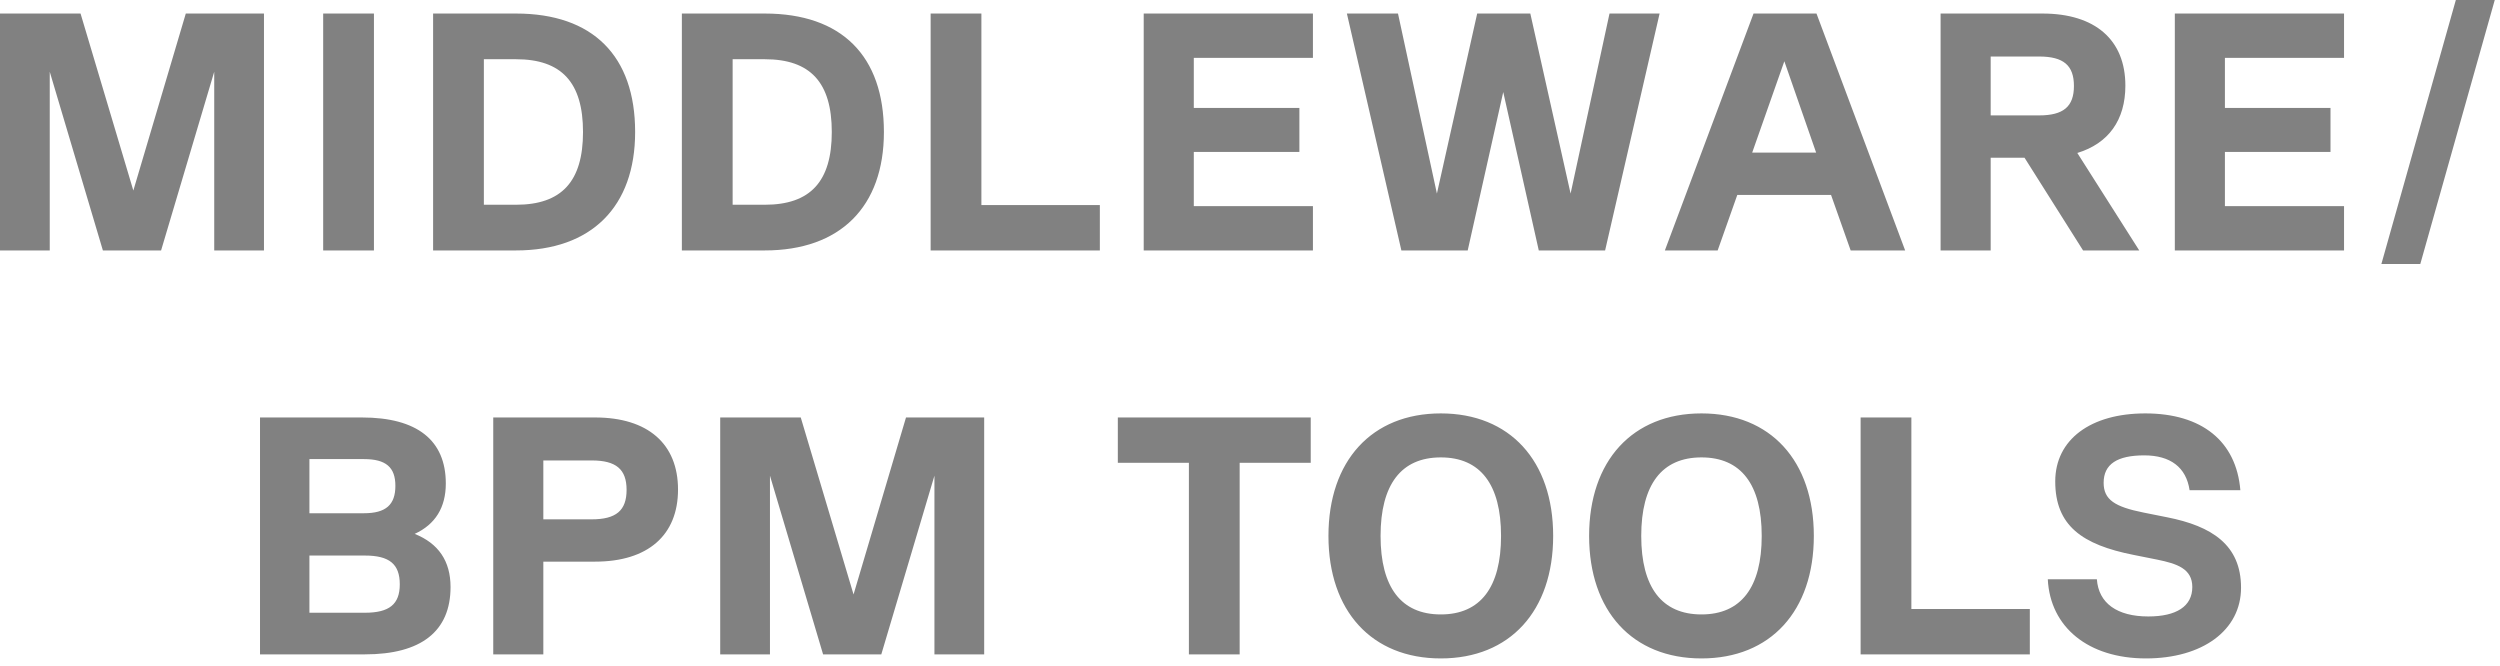 <svg xmlns="http://www.w3.org/2000/svg" width="229" height="61" viewBox="0 0 229 61" fill="none"><path d="M24.18 1.24V22.94H19.623V6.572L14.756 22.94H9.424L4.557 6.572V22.94H-2.10479e-05V1.24H7.378L12.214 17.453L17.019 1.24H24.18ZM29.603 22.94V1.24H34.253V22.94H29.603ZM47.267 1.24C54.303 1.24 58.178 5.115 58.178 12.09C58.178 18.941 54.179 22.94 47.267 22.94H39.672V1.24H47.267ZM44.322 18.755H47.267C51.452 18.755 53.404 16.616 53.404 12.09C53.404 7.564 51.452 5.425 47.267 5.425H44.322V18.755ZM70.054 1.24C77.091 1.24 80.966 5.115 80.966 12.09C80.966 18.941 76.967 22.94 70.054 22.94H62.459V1.24H70.054ZM67.109 18.755H70.054C74.239 18.755 76.192 16.616 76.192 12.09C76.192 7.564 74.239 5.425 70.054 5.425H67.109V18.755ZM89.896 1.24V18.786H100.746V22.94H85.246V1.24H89.896ZM120.264 1.24V5.301H109.352V9.889H119.024V13.919H109.352V18.879H120.264V22.94H104.764V1.24H120.264ZM143.866 17.732L147.431 1.24H152.019L147.028 22.94H140.952L137.697 8.432L134.442 22.94H128.366L123.375 1.24H128.056L131.621 17.732L135.31 1.24H140.177L143.866 17.732ZM174.512 22.94H169.521L167.723 17.856H159.136L157.338 22.94H152.502L160.624 1.24H166.39L174.512 22.94ZM163.445 5.611L160.5 13.981H166.359L163.445 5.611ZM195.955 22.94H190.809L185.446 14.446H182.346V22.94H177.758V1.24H187.089C191.925 1.24 194.684 3.658 194.684 7.843C194.684 11.005 193.134 13.144 190.282 14.012L195.955 22.94ZM186.779 5.177H182.346V10.571H186.779C189.011 10.571 189.972 9.765 189.972 7.874C189.972 5.983 189.011 5.177 186.779 5.177ZM214.714 1.24V5.301H203.802V9.889H213.474V13.919H203.802V18.879H214.714V22.94H199.214V1.24H214.714ZM218.135 24.18L224.955 -5.88894e-05H228.52L221.7 24.18H218.135ZM37.984 48.904C40.154 49.772 41.27 51.384 41.27 53.771C41.27 57.832 38.573 59.94 33.427 59.94H23.817V38.24H33.148C38.201 38.24 40.836 40.317 40.836 44.285C40.836 46.486 39.875 48.036 37.984 48.904ZM33.334 42.053H28.343V47.013H33.334C35.349 47.013 36.217 46.238 36.217 44.502C36.217 42.797 35.349 42.053 33.334 42.053ZM28.343 56.127H33.427C35.659 56.127 36.62 55.352 36.62 53.523C36.62 51.663 35.659 50.888 33.427 50.888H28.343V56.127ZM54.512 38.24C59.348 38.24 62.107 40.658 62.107 44.843C62.107 49.028 59.348 51.446 54.512 51.446H49.769V59.94H45.181V38.24H54.512ZM49.769 47.571H54.202C56.434 47.571 57.395 46.765 57.395 44.874C57.395 42.983 56.434 42.177 54.202 42.177H49.769V47.571ZM90.151 38.24V59.94H85.594V43.572L80.727 59.94H75.395L70.528 43.572V59.94H65.971V38.24H73.349L78.185 54.453L82.99 38.24H90.151ZM120.063 38.24V42.394H113.553V59.94H108.903V42.394H102.393V38.24H120.063ZM131.978 60.312C125.654 60.312 121.686 55.972 121.686 49.09C121.686 42.208 125.654 37.868 131.978 37.868C138.302 37.868 142.27 42.208 142.27 49.09C142.27 55.972 138.302 60.312 131.978 60.312ZM131.978 56.282C135.605 56.282 137.496 53.802 137.496 49.09C137.496 44.378 135.605 41.898 131.978 41.898C128.351 41.898 126.46 44.378 126.46 49.09C126.46 53.802 128.351 56.282 131.978 56.282ZM155.855 60.312C149.531 60.312 145.563 55.972 145.563 49.09C145.563 42.208 149.531 37.868 155.855 37.868C162.179 37.868 166.147 42.208 166.147 49.09C166.147 55.972 162.179 60.312 155.855 60.312ZM155.855 56.282C159.482 56.282 161.373 53.802 161.373 49.09C161.373 44.378 159.482 41.898 155.855 41.898C152.228 41.898 150.337 44.378 150.337 49.09C150.337 53.802 152.228 56.282 155.855 56.282ZM175.082 38.24V55.786H185.932V59.94H170.432V38.24H175.082ZM196.568 60.312C191.298 60.312 187.795 57.46 187.578 53.058H192.073C192.228 55.259 193.933 56.468 196.785 56.468C199.358 56.468 200.815 55.538 200.815 53.771C200.815 52.097 199.42 51.632 197.591 51.26L195.421 50.826C190.74 49.896 188.26 48.16 188.26 44.099C188.26 40.255 191.515 37.868 196.506 37.868C201.683 37.868 204.845 40.41 205.217 44.905H200.567C200.257 42.797 198.8 41.712 196.413 41.712C193.933 41.712 192.693 42.518 192.693 44.223C192.693 45.773 193.716 46.424 196.351 46.951L198.521 47.385C202.582 48.191 205.279 49.896 205.279 53.833C205.279 57.739 201.745 60.312 196.568 60.312Z" fill="#818181"></path></svg>